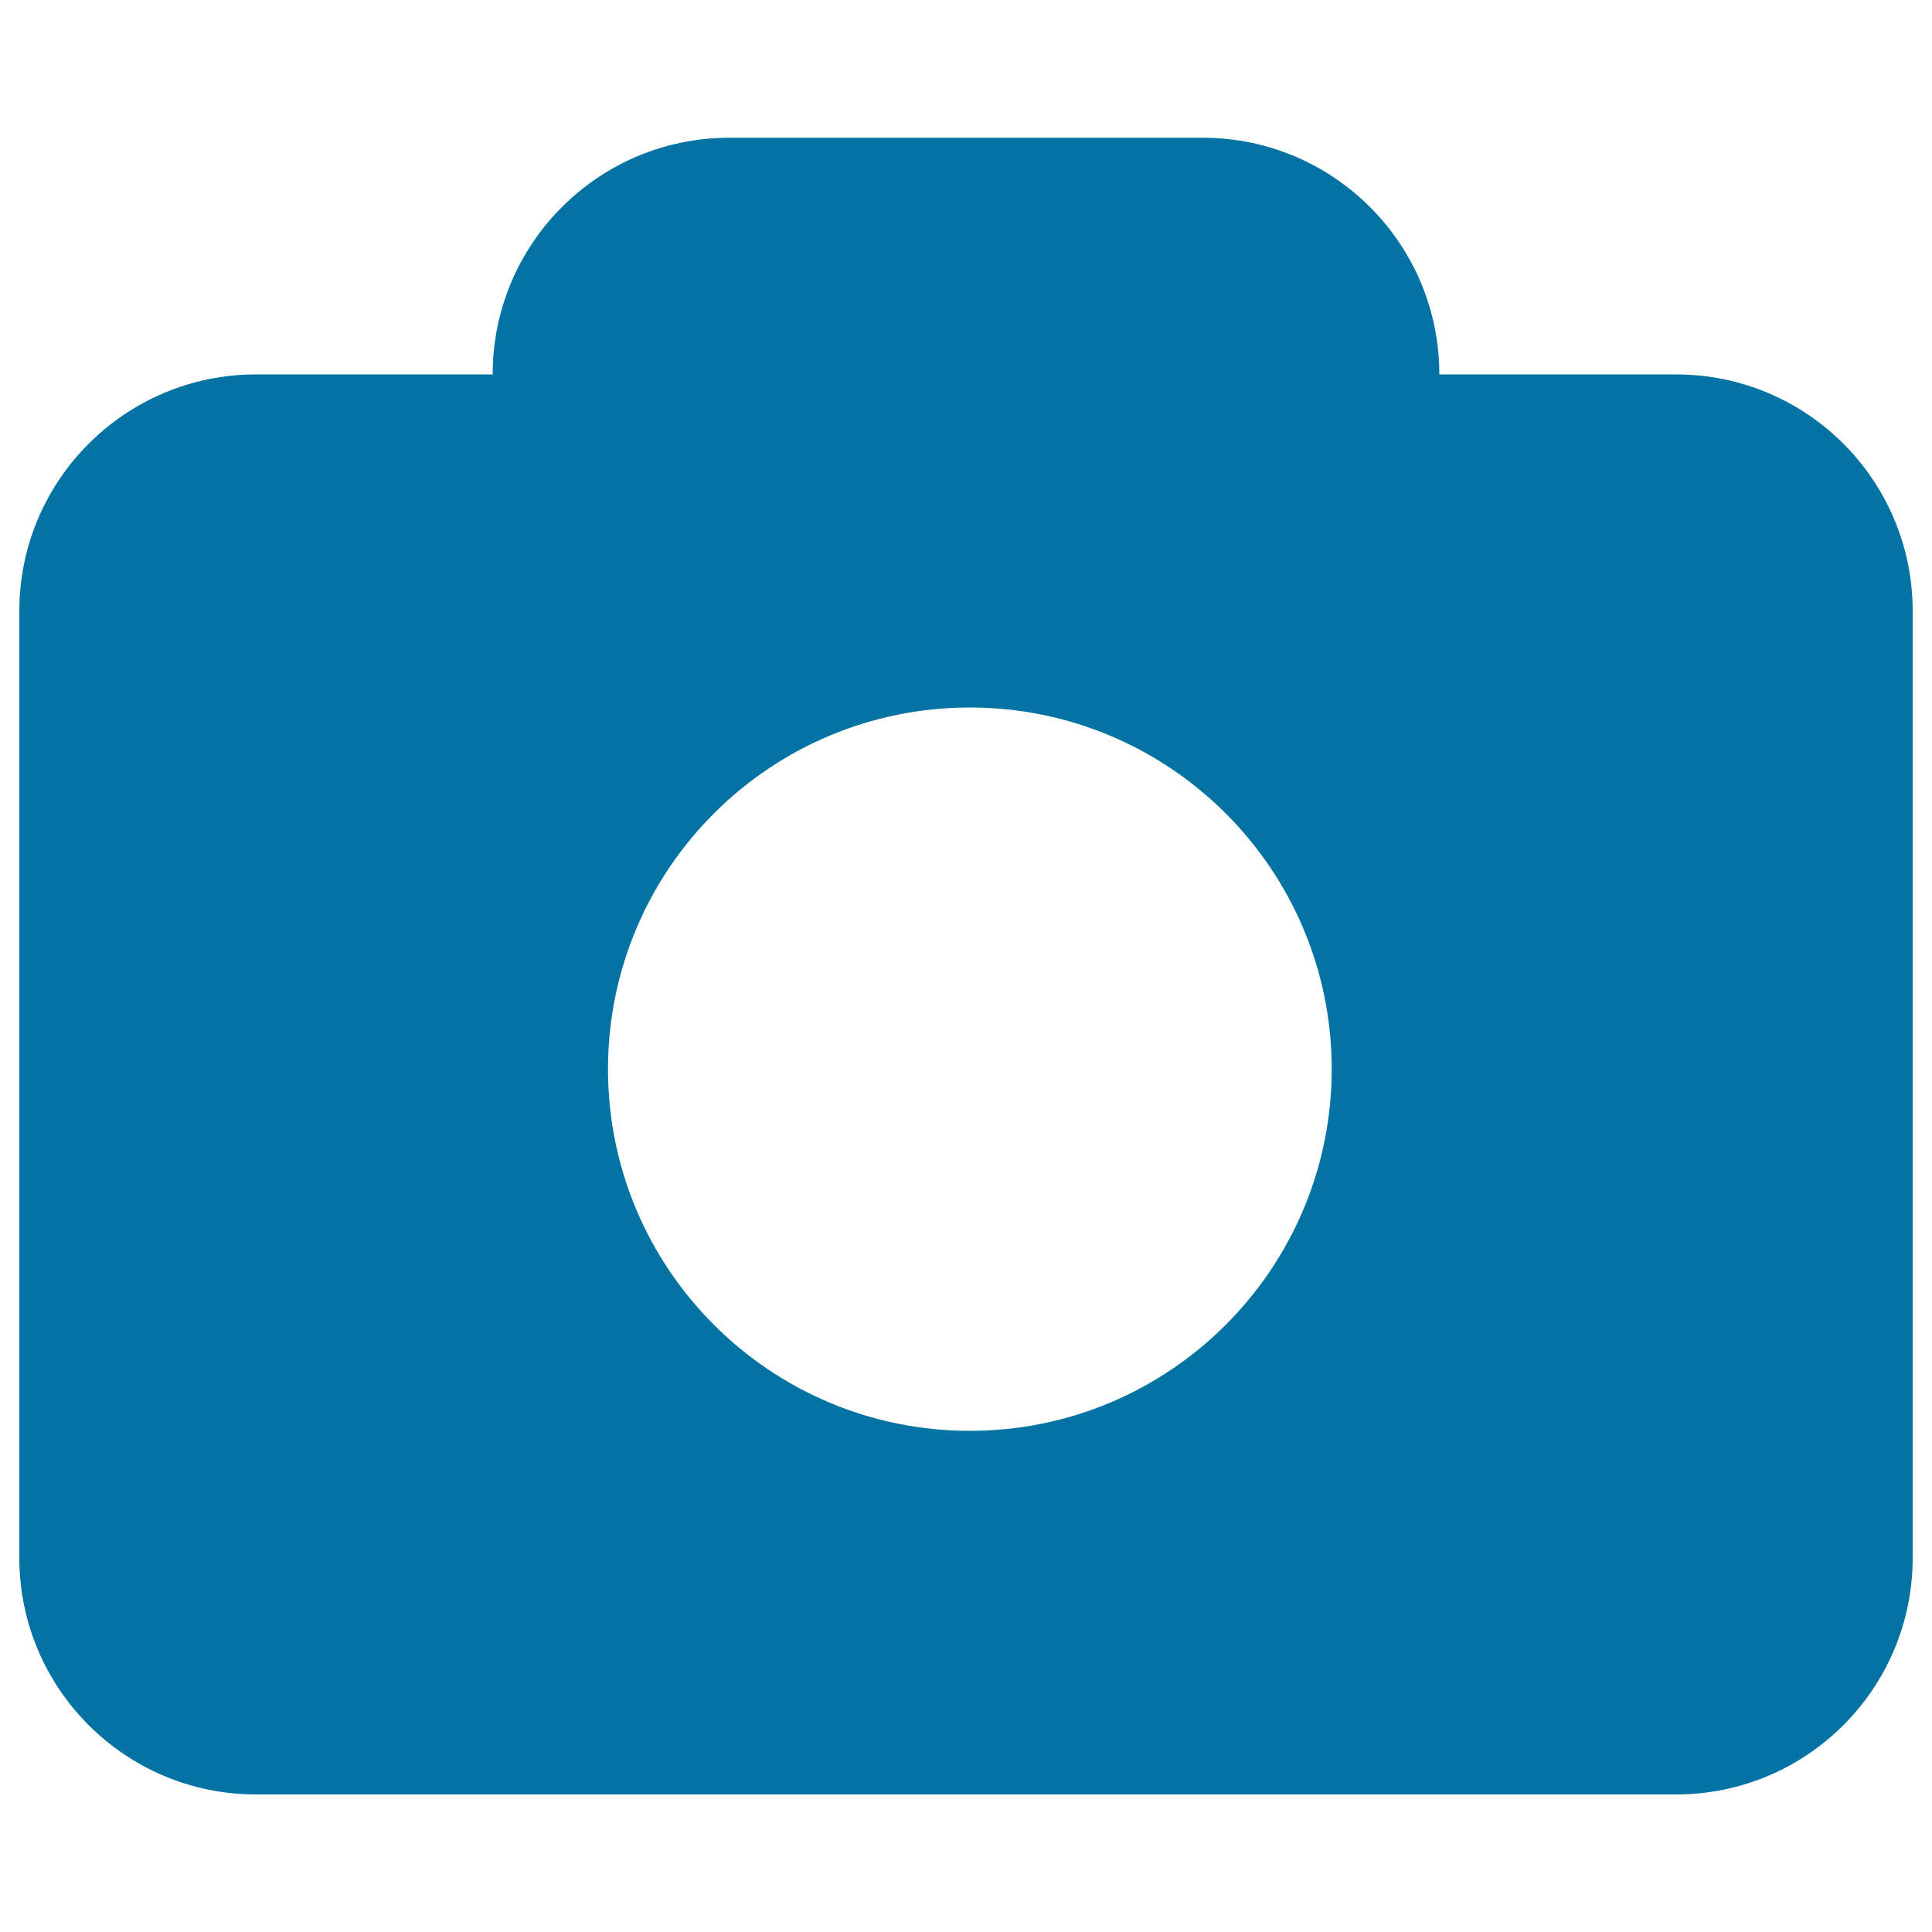 <svg xmlns="http://www.w3.org/2000/svg" viewBox="0 0 1000 1000" style="fill:#0273a2">
<title>Camera SVG icon</title>
<path d="M867.5,193.8H745c0-67.6-54.8-122.5-122.5-122.5h-245c-67.7,0-122.5,54.8-122.5,122.5H132.5C64.9,193.8,10,248.6,10,316.3v490c0,67.6,54.8,122.5,122.5,122.5h735c67.7,0,122.5-54.8,122.5-122.5v-490C990,248.6,935.2,193.8,867.5,193.8L867.5,193.8z M502,740.6c-103.4,0-187.3-83.8-187.3-187.2c0-103.4,83.8-187.2,187.3-187.2c103.4,0,187.3,83.8,187.3,187.2C689.2,656.8,605.4,740.6,502,740.6z"/>
</svg>